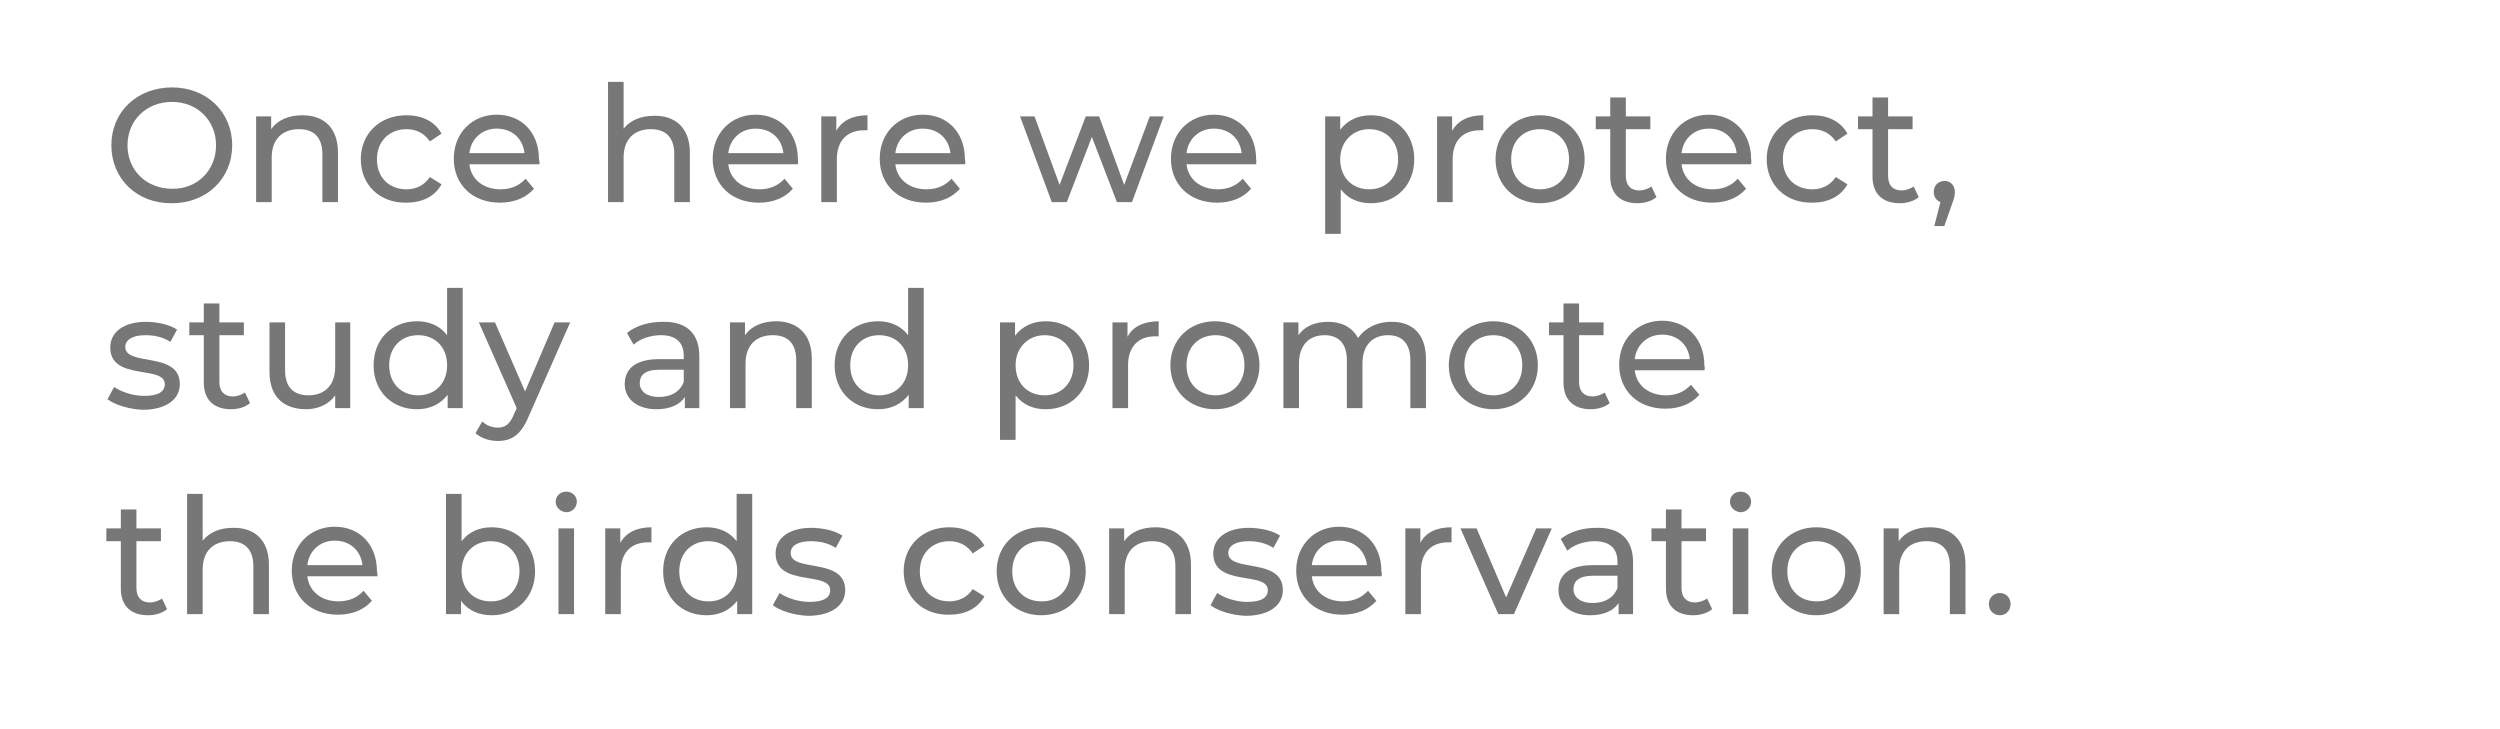 <?xml version="1.0" encoding="utf-8"?>
<!-- Generator: Adobe Illustrator 23.0.3, SVG Export Plug-In . SVG Version: 6.00 Build 0)  -->
<svg version="1.1" id="Layer_1" xmlns="http://www.w3.org/2000/svg" xmlns:xlink="http://www.w3.org/1999/xlink" x="0px" y="0px"
	 viewBox="0 0 449 131" style="enable-background:new 0 0 449 131;" xml:space="preserve">
<style type="text/css">
	.st0{fill:#777777;}
</style>
<polygon class="st0" points="601.9,199.2 601.9,206.3 599.1,206.3 599.1,199.2 591,185.9 594.1,185.9 600.6,196.6 607.2,185.9 
	610,185.9 "/>
<path class="st0" d="M625,199.5h-12.5c0.3,2.7,2.5,4.5,5.6,4.5c1.8,0,3.3-0.6,4.5-1.9l1.5,1.8c-1.4,1.6-3.5,2.5-6.1,2.5
	c-5,0-8.3-3.3-8.3-7.9c0-4.6,3.3-7.9,7.7-7.9c4.5,0,7.6,3.2,7.6,8C625.1,198.9,625,199.2,625,199.5 M612.5,197.5h9.9
	c-0.3-2.6-2.2-4.4-5-4.4C614.8,193,612.8,194.8,612.5,197.5"/>
<path class="st0" d="M641,196.9v9.3h-2.7v-2c-0.9,1.4-2.7,2.2-5.1,2.2c-3.5,0-5.7-1.9-5.7-4.5c0-2.5,1.6-4.5,6.2-4.5h4.4v-0.6
	c0-2.4-1.4-3.7-4.1-3.7c-1.8,0-3.7,0.6-4.9,1.7l-1.2-2.1c1.6-1.3,3.9-2,6.4-2C638.6,190.7,641,192.7,641,196.9 M638.2,201.5v-2.2
	h-4.3c-2.8,0-3.6,1.1-3.6,2.4c0,1.5,1.3,2.5,3.4,2.5C635.9,204.3,637.5,203.3,638.2,201.5"/>
<path class="st0" d="M654.8,190.7v2.7c-0.2,0-0.4,0-0.6,0c-3,0-4.9,1.8-4.9,5.2v7.7h-2.8v-15.4h2.7v2.6
	C650.2,191.6,652.1,190.7,654.8,190.7"/>
<path class="st0" d="M679.1,196.9v9.3h-2.7v-2c-0.9,1.4-2.7,2.2-5.1,2.2c-3.5,0-5.7-1.9-5.7-4.5c0-2.5,1.6-4.5,6.2-4.5h4.4v-0.6
	c0-2.4-1.4-3.7-4.1-3.7c-1.8,0-3.7,0.6-4.9,1.7l-1.2-2.1c1.6-1.3,3.9-2,6.4-2C676.7,190.7,679.1,192.7,679.1,196.9 M676.3,201.5
	v-2.2H672c-2.8,0-3.6,1.1-3.6,2.4c0,1.5,1.3,2.5,3.4,2.5C674,204.3,675.6,203.3,676.3,201.5"/>
<path class="st0" d="M687.7,189.5v1.3h4.5v2.3h-4.4v13.1H685v-13.1h-2.6v-2.3h2.6v-1.4c0-3,1.8-5,5.1-5c1.2,0,2.4,0.3,3.1,0.9
	l-0.8,2.1c-0.6-0.4-1.3-0.7-2.2-0.7C688.6,186.8,687.7,187.7,687.7,189.5"/>
<path class="st0" d="M703.8,205.4c-0.8,0.7-2.1,1.1-3.4,1.1c-3.1,0-4.9-1.7-4.9-4.8v-8.5h-2.6v-2.3h2.6v-3.4h2.8v3.4h4.4v2.3h-4.4
	v8.4c0,1.7,0.9,2.6,2.4,2.6c0.8,0,1.6-0.3,2.2-0.7L703.8,205.4z"/>
<path class="st0" d="M720.9,199.5h-12.5c0.3,2.7,2.5,4.5,5.6,4.5c1.8,0,3.3-0.6,4.5-1.9l1.5,1.8c-1.4,1.6-3.5,2.5-6.1,2.5
	c-5,0-8.3-3.3-8.3-7.9c0-4.6,3.3-7.9,7.7-7.9s7.6,3.2,7.6,8C720.9,198.9,720.9,199.2,720.9,199.5 M708.4,197.5h9.9
	c-0.3-2.6-2.2-4.4-5-4.4C710.6,193,708.6,194.8,708.4,197.5"/>
<path class="st0" d="M733.4,190.7v2.7c-0.2,0-0.4,0-0.6,0c-3,0-4.9,1.8-4.9,5.2v7.7h-2.8v-15.4h2.7v2.6
	C728.8,191.6,730.7,190.7,733.4,190.7"/>
<path class="st0" d="M759.1,190.8l-7.5,17c-1.4,3.3-3.1,4.3-5.5,4.3c-1.5,0-3-0.5-4-1.4l1.2-2.1c0.8,0.7,1.7,1.1,2.8,1.1
	c1.3,0,2.2-0.6,2.9-2.4l0.5-1.1l-6.8-15.4h2.9l5.4,12.4l5.3-12.4H759.1z"/>
<path class="st0" d="M775.5,199.5H763c0.3,2.7,2.5,4.5,5.6,4.5c1.8,0,3.3-0.6,4.5-1.9l1.5,1.8c-1.4,1.6-3.5,2.5-6.1,2.5
	c-5,0-8.3-3.3-8.3-7.9c0-4.6,3.3-7.9,7.7-7.9s7.6,3.2,7.6,8C775.6,198.9,775.5,199.2,775.5,199.5 M763,197.5h9.9
	c-0.3-2.6-2.2-4.4-5-4.4C765.2,193,763.3,194.8,763,197.5"/>
<path class="st0" d="M791.5,196.9v9.3h-2.6v-2c-0.9,1.4-2.7,2.2-5.1,2.2c-3.5,0-5.7-1.9-5.7-4.5c0-2.5,1.6-4.5,6.2-4.5h4.4v-0.6
	c0-2.4-1.4-3.7-4.1-3.7c-1.8,0-3.7,0.6-4.9,1.7l-1.2-2.1c1.6-1.3,3.9-2,6.4-2C789.1,190.7,791.5,192.7,791.5,196.9 M788.7,201.5
	v-2.2h-4.3c-2.8,0-3.6,1.1-3.6,2.4c0,1.5,1.3,2.5,3.4,2.5C786.4,204.3,788,203.3,788.7,201.5"/>
<path class="st0" d="M805.3,190.7v2.7c-0.2,0-0.4,0-0.6,0c-3,0-4.9,1.8-4.9,5.2v7.7H797v-15.4h2.7v2.6
	C800.7,191.6,802.6,190.7,805.3,190.7"/>
<path class="st0" d="M826,205.4c-0.8,0.7-2.1,1.1-3.4,1.1c-3.1,0-4.9-1.7-4.9-4.8v-8.5h-2.6v-2.3h2.6v-3.4h2.8v3.4h4.4v2.3h-4.4v8.4
	c0,1.7,0.9,2.6,2.4,2.6c0.8,0,1.6-0.3,2.2-0.7L826,205.4z"/>
<path class="st0" d="M844.4,197.4v8.9h-2.8v-8.6c0-3-1.5-4.5-4.2-4.5c-3,0-4.9,1.8-4.9,5.1v8h-2.8v-21.6h2.8v8.4
	c1.2-1.5,3.1-2.3,5.4-2.3C841.7,190.7,844.4,192.8,844.4,197.4"/>
<path class="st0" d="M848.5,198.5c0-4.6,3.4-7.9,8-7.9c4.6,0,8,3.3,8,7.9c0,4.6-3.4,7.9-8,7.9C851.9,206.4,848.5,203.1,848.5,198.5
	 M861.7,198.5c0-3.3-2.2-5.4-5.2-5.4c-3,0-5.2,2.1-5.2,5.4c0,3.3,2.2,5.4,5.2,5.4C859.5,204,861.7,201.8,861.7,198.5"/>
<path class="st0" d="M883.1,190.8v15.4h-2.7v-2.3c-1.1,1.6-3.1,2.5-5.2,2.5c-4,0-6.6-2.2-6.6-6.7v-8.9h2.8v8.6c0,3,1.5,4.5,4.2,4.5
	c2.9,0,4.8-1.8,4.8-5.1v-8H883.1z"/>
<path class="st0" d="M886.8,204.6l1.2-2.2c1.3,0.9,3.4,1.6,5.4,1.6c2.6,0,3.7-0.8,3.7-2.1c0-3.5-9.8-0.5-9.8-6.6
	c0-2.8,2.5-4.6,6.4-4.6c2,0,4.3,0.5,5.6,1.4l-1.2,2.2c-1.4-0.9-2.9-1.2-4.5-1.2c-2.4,0-3.6,0.9-3.6,2.1c0,3.6,9.8,0.7,9.8,6.7
	c0,2.8-2.6,4.6-6.7,4.6C890.6,206.4,888.1,205.6,886.8,204.6"/>
<path class="st0" d="M915.9,196.9v9.3h-2.7v-2c-0.9,1.4-2.7,2.2-5.1,2.2c-3.5,0-5.7-1.9-5.7-4.5c0-2.5,1.6-4.5,6.2-4.5h4.4v-0.6
	c0-2.4-1.4-3.7-4.1-3.7c-1.8,0-3.7,0.6-4.9,1.7l-1.2-2.1c1.6-1.3,3.9-2,6.4-2C913.5,190.7,915.9,192.7,915.9,196.9 M913.1,201.5
	v-2.2h-4.3c-2.8,0-3.6,1.1-3.6,2.4c0,1.5,1.3,2.5,3.4,2.5C910.7,204.3,912.4,203.3,913.1,201.5"/>
<path class="st0" d="M936,197.4v8.9h-2.8v-8.6c0-3-1.5-4.5-4.2-4.5c-3,0-4.9,1.8-4.9,5.1v8h-2.8v-15.4h2.7v2.3
	c1.1-1.6,3.1-2.5,5.6-2.5C933.3,190.7,936,192.8,936,197.4"/>
<path class="st0" d="M956.1,184.6v21.6h-2.7v-2.4c-1.3,1.7-3.2,2.6-5.5,2.6c-4.5,0-7.8-3.2-7.8-7.9c0-4.7,3.3-7.9,7.8-7.9
	c2.2,0,4.1,0.8,5.4,2.5v-8.5H956.1z M953.3,198.5c0-3.3-2.2-5.4-5.2-5.4c-3,0-5.2,2.1-5.2,5.4c0,3.3,2.2,5.4,5.2,5.4
	C951.1,204,953.3,201.8,953.3,198.5"/>
<path class="st0" d="M959.8,204.6l1.2-2.2c1.3,0.9,3.4,1.6,5.4,1.6c2.6,0,3.7-0.8,3.7-2.1c0-3.5-9.8-0.5-9.8-6.6
	c0-2.8,2.5-4.6,6.4-4.6c2,0,4.3,0.5,5.6,1.4l-1.2,2.2c-1.4-0.9-2.9-1.2-4.5-1.2c-2.4,0-3.6,0.9-3.6,2.1c0,3.6,9.8,0.7,9.8,6.7
	c0,2.8-2.6,4.6-6.7,4.6C963.6,206.4,961,205.6,959.8,204.6"/>
<path class="st0" d="M592.3,235.5c0-4.6,3.4-7.9,8-7.9c4.6,0,8,3.3,8,7.9c0,4.6-3.4,7.9-8,7.9C595.7,243.4,592.3,240.1,592.3,235.5
	 M605.5,235.5c0-3.3-2.2-5.4-5.2-5.4c-3,0-5.2,2.1-5.2,5.4c0,3.3,2.2,5.4,5.2,5.4C603.3,241,605.5,238.8,605.5,235.5"/>
<path class="st0" d="M615.7,226.5v1.3h4.5v2.3h-4.4v13.1h-2.8v-13.1h-2.6v-2.3h2.6v-1.4c0-3,1.8-5,5.1-5c1.2,0,2.4,0.3,3.1,0.9
	l-0.8,2.1c-0.6-0.4-1.3-0.7-2.2-0.7C616.5,223.8,615.7,224.7,615.7,226.5"/>
<path class="st0" d="M656.9,234.4v8.9h-2.8v-8.6c0-3-1.5-4.5-4-4.5c-2.8,0-4.6,1.8-4.6,5.1v8h-2.8v-8.6c0-3-1.5-4.5-4-4.5
	c-2.8,0-4.6,1.8-4.6,5.1v8h-2.8v-15.4h2.7v2.3c1.1-1.6,3-2.4,5.3-2.4c2.4,0,4.3,0.9,5.4,2.9c1.2-1.7,3.3-2.9,5.9-2.9
	C654.3,227.7,656.9,229.8,656.9,234.4"/>
<path class="st0" d="M661.8,223c0-1,0.8-1.8,1.9-1.8c1.1,0,1.9,0.8,1.9,1.8c0,1-0.8,1.9-1.9,1.9C662.6,224.9,661.8,224.1,661.8,223
	 M662.3,227.8h2.8v15.4h-2.8V227.8z"/>
<path class="st0" d="M685.5,227.8v13.3c0,5.4-2.8,7.9-8,7.9c-2.8,0-5.7-0.8-7.4-2.3l1.3-2.2c1.4,1.2,3.7,2,5.9,2
	c3.6,0,5.3-1.7,5.3-5.2v-1.2c-1.3,1.6-3.3,2.4-5.6,2.4c-4.5,0-7.8-3-7.8-7.5c0-4.5,3.4-7.5,7.8-7.5c2.3,0,4.4,0.8,5.7,2.5v-2.4
	H685.5z M682.8,235.1c0-3-2.2-5-5.3-5c-3.1,0-5.3,2-5.3,5c0,3,2.2,5,5.3,5C680.5,240.2,682.8,238.1,682.8,235.1"/>
<path class="st0" d="M699.4,227.7v2.7c-0.2,0-0.4,0-0.6,0c-3,0-4.9,1.8-4.9,5.2v7.7h-2.8v-15.4h2.7v2.6
	C694.8,228.6,696.7,227.7,699.4,227.7"/>
<path class="st0" d="M715.3,233.9v9.3h-2.7v-2c-0.9,1.4-2.7,2.2-5.1,2.2c-3.5,0-5.7-1.9-5.7-4.5c0-2.5,1.6-4.5,6.2-4.5h4.4v-0.6
	c0-2.4-1.4-3.7-4.1-3.7c-1.8,0-3.7,0.6-4.9,1.7l-1.2-2.1c1.6-1.3,3.9-2,6.4-2C713,227.7,715.3,229.7,715.3,233.9 M712.6,238.5v-2.2
	h-4.3c-2.8,0-3.6,1.1-3.6,2.4c0,1.5,1.3,2.5,3.4,2.5C710.2,241.3,711.9,240.3,712.6,238.5"/>
<path class="st0" d="M729.5,242.4c-0.8,0.7-2.1,1.1-3.4,1.1c-3.1,0-4.9-1.7-4.9-4.8v-8.5h-2.6v-2.3h2.6v-3.4h2.8v3.4h4.4v2.3H724
	v8.4c0,1.7,0.9,2.6,2.4,2.6c0.8,0,1.6-0.3,2.2-0.7L729.5,242.4z"/>
<path class="st0" d="M731.2,235.5c0-4.6,3.4-7.9,8-7.9c4.6,0,8,3.3,8,7.9c0,4.6-3.4,7.9-8,7.9C734.6,243.4,731.2,240.1,731.2,235.5
	 M744.4,235.5c0-3.3-2.2-5.4-5.2-5.4c-3,0-5.2,2.1-5.2,5.4c0,3.3,2.2,5.4,5.2,5.4C742.2,241,744.4,238.8,744.4,235.5"/>
<path class="st0" d="M759.7,227.7v2.7c-0.2,0-0.4,0-0.6,0c-3,0-4.9,1.8-4.9,5.2v7.7h-2.8v-15.4h2.7v2.6
	C755.1,228.6,757,227.7,759.7,227.7"/>
<path class="st0" d="M777.8,227.8l-7.5,17c-1.4,3.3-3.1,4.3-5.5,4.3c-1.5,0-3-0.5-4-1.4l1.2-2.1c0.8,0.7,1.7,1.1,2.8,1.1
	c1.3,0,2.2-0.6,2.9-2.4l0.5-1.1l-6.8-15.4h2.9l5.4,12.4l5.3-12.4H777.8z"/>
<path class="st0" d="M804.8,235.5c0,4.7-3.3,7.9-7.8,7.9c-2.3,0-4.3-0.9-5.5-2.6v2.4h-2.7v-21.6h2.8v8.5c1.3-1.7,3.2-2.5,5.4-2.5
	C801.5,227.7,804.8,230.8,804.8,235.5 M802,235.5c0-3.3-2.2-5.4-5.2-5.4c-2.9,0-5.2,2.1-5.2,5.4c0,3.3,2.2,5.4,5.2,5.4
	C799.7,241,802,238.8,802,235.5"/>
<path class="st0" d="M808.5,223c0-1,0.8-1.8,1.9-1.8s1.9,0.8,1.9,1.8c0,1-0.8,1.9-1.9,1.9C809.3,224.9,808.5,224.1,808.5,223
	 M809,227.8h2.8v15.4H809V227.8z"/>
<path class="st0" d="M825.7,227.7v2.7c-0.2,0-0.4,0-0.6,0c-3,0-4.9,1.8-4.9,5.2v7.7h-2.8v-15.4h2.7v2.6
	C821.1,228.6,823,227.7,825.7,227.7"/>
<path class="st0" d="M843.8,221.6v21.6h-2.7v-2.4c-1.3,1.7-3.2,2.6-5.5,2.6c-4.5,0-7.8-3.2-7.8-7.9c0-4.7,3.3-7.9,7.8-7.9
	c2.2,0,4.1,0.8,5.4,2.5v-8.5H843.8z M841.1,235.5c0-3.3-2.2-5.4-5.2-5.4c-3,0-5.2,2.1-5.2,5.4c0,3.3,2.2,5.4,5.2,5.4
	C838.8,241,841.1,238.8,841.1,235.5"/>
<path class="st0" d="M847.5,241.6l1.2-2.2c1.3,0.9,3.4,1.6,5.4,1.6c2.6,0,3.7-0.8,3.7-2.1c0-3.5-9.8-0.5-9.8-6.6
	c0-2.8,2.5-4.6,6.4-4.6c2,0,4.3,0.5,5.6,1.4l-1.2,2.2c-1.4-0.9-2.9-1.2-4.5-1.2c-2.4,0-3.6,0.9-3.6,2.1c0,3.6,9.8,0.7,9.8,6.7
	c0,2.8-2.6,4.6-6.7,4.6C851.3,243.4,848.8,242.7,847.5,241.6"/>
<path class="st0" d="M875.6,226.5v1.3h4.5v2.3h-4.4v13.1h-2.8v-13.1h-2.6v-2.3h2.6v-1.4c0-3,1.8-5,5.1-5c1.2,0,2.4,0.3,3.1,0.9
	l-0.8,2.1c-0.6-0.4-1.3-0.7-2.2-0.7C876.4,223.8,875.6,224.7,875.6,226.5"/>
<path class="st0" d="M893.7,227.7v2.7c-0.2,0-0.4,0-0.6,0c-3,0-4.9,1.8-4.9,5.2v7.7h-2.8v-15.4h2.7v2.6
	C889,228.6,890.9,227.7,893.7,227.7"/>
<path class="st0" d="M895.8,235.5c0-4.6,3.4-7.9,8-7.9c4.6,0,8,3.3,8,7.9c0,4.6-3.4,7.9-8,7.9C899.2,243.4,895.8,240.1,895.8,235.5
	 M909,235.5c0-3.3-2.2-5.4-5.2-5.4c-3,0-5.2,2.1-5.2,5.4c0,3.3,2.2,5.4,5.2,5.4C906.8,241,909,238.8,909,235.5"/>
<path class="st0" d="M941.7,234.4v8.9h-2.8v-8.6c0-3-1.5-4.5-4-4.5c-2.8,0-4.6,1.8-4.6,5.1v8h-2.8v-8.6c0-3-1.5-4.5-4-4.5
	c-2.8,0-4.6,1.8-4.6,5.1v8H916v-15.4h2.7v2.3c1.1-1.6,3-2.4,5.3-2.4c2.4,0,4.3,0.9,5.4,2.9c1.2-1.7,3.3-2.9,5.9-2.9
	C939.1,227.7,941.7,229.8,941.7,234.4"/>
<polygon class="st0" points="611.7,259.9 611.7,280.3 609.3,280.3 597,265.1 597,280.3 594.1,280.3 594.1,259.9 596.5,259.9 
	608.8,275.1 608.8,259.9 "/>
<path class="st0" d="M616.2,272.5c0-4.6,3.4-7.9,8-7.9c4.6,0,8,3.3,8,7.9c0,4.6-3.4,7.9-8,7.9C619.7,280.4,616.2,277.1,616.2,272.5
	 M629.5,272.5c0-3.3-2.2-5.4-5.2-5.4c-3,0-5.2,2.1-5.2,5.4c0,3.3,2.2,5.4,5.2,5.4C627.3,278,629.5,275.8,629.5,272.5"/>
<path class="st0" d="M644.8,264.7v2.7c-0.2,0-0.4,0-0.6,0c-3,0-4.9,1.8-4.9,5.2v7.7h-2.8v-15.4h2.7v2.6
	C640.1,265.6,642.1,264.7,644.8,264.7"/>
<path class="st0" d="M657.8,279.4c-0.8,0.7-2.1,1.1-3.4,1.1c-3.1,0-4.9-1.7-4.9-4.8v-8.5h-2.6v-2.3h2.6v-3.4h2.8v3.4h4.4v2.3h-4.4
	v8.4c0,1.7,0.9,2.6,2.4,2.6c0.8,0,1.6-0.3,2.2-0.7L657.8,279.4z"/>
<path class="st0" d="M676.1,271.4v8.9h-2.8v-8.6c0-3-1.5-4.5-4.2-4.5c-3,0-4.9,1.8-4.9,5.1v8h-2.8v-21.6h2.8v8.4
	c1.2-1.5,3.1-2.3,5.4-2.3C673.5,264.7,676.1,266.8,676.1,271.4"/>
<path class="st0" d="M703.1,275.2h-10.8l-2.2,5.1h-3l9.2-20.4h2.9l9.3,20.4h-3.1L703.1,275.2z M702.1,272.8l-4.4-10l-4.4,10H702.1z"
	/>
<path class="st0" d="M737,271.4v8.9h-2.8v-8.6c0-3-1.5-4.5-4-4.5c-2.8,0-4.6,1.8-4.6,5.1v8h-2.8v-8.6c0-3-1.5-4.5-4-4.5
	c-2.8,0-4.6,1.8-4.6,5.1v8h-2.8v-15.4h2.7v2.3c1.1-1.6,3-2.4,5.3-2.4c2.4,0,4.3,0.9,5.4,2.9c1.2-1.7,3.3-2.9,5.9-2.9
	C734.4,264.7,737,266.8,737,271.4"/>
<path class="st0" d="M756.4,273.5h-12.5c0.3,2.7,2.5,4.5,5.6,4.5c1.8,0,3.3-0.6,4.5-1.9l1.5,1.8c-1.4,1.6-3.5,2.5-6.1,2.5
	c-5,0-8.3-3.3-8.3-7.9c0-4.6,3.3-7.9,7.7-7.9c4.5,0,7.6,3.2,7.6,8C756.5,272.9,756.4,273.2,756.4,273.5 M743.9,271.5h9.9
	c-0.3-2.6-2.2-4.4-5-4.4C746.2,267,744.2,268.8,743.9,271.5"/>
<path class="st0" d="M768.9,264.7v2.7c-0.2,0-0.4,0-0.6,0c-3,0-4.9,1.8-4.9,5.2v7.7h-2.8v-15.4h2.7v2.6
	C764.3,265.6,766.2,264.7,768.9,264.7"/>
<path class="st0" d="M772.2,260c0-1,0.8-1.8,1.9-1.8s1.9,0.8,1.9,1.8c0,1-0.8,1.9-1.9,1.9C773,261.9,772.2,261.1,772.2,260
	 M772.7,264.8h2.8v15.4h-2.8V264.8z"/>
<path class="st0" d="M779.7,272.5c0-4.6,3.4-7.9,8.2-7.9c2.8,0,5.1,1.1,6.3,3.3l-2.1,1.4c-1-1.5-2.5-2.2-4.2-2.2
	c-3,0-5.3,2.1-5.3,5.4c0,3.4,2.3,5.4,5.3,5.4c1.7,0,3.2-0.7,4.2-2.2l2.1,1.3c-1.2,2.2-3.5,3.3-6.3,3.3
	C783.1,280.4,779.7,277.1,779.7,272.5"/>
<path class="st0" d="M810.3,270.9v9.3h-2.7v-2c-0.9,1.4-2.7,2.2-5.1,2.2c-3.5,0-5.7-1.9-5.7-4.5c0-2.5,1.6-4.5,6.2-4.5h4.4v-0.6
	c0-2.4-1.4-3.7-4.1-3.7c-1.8,0-3.7,0.6-4.9,1.7l-1.2-2.1c1.6-1.3,3.9-2,6.4-2C807.9,264.7,810.3,266.7,810.3,270.9 M807.5,275.5
	v-2.2h-4.3c-2.8,0-3.6,1.1-3.6,2.4c0,1.5,1.3,2.5,3.4,2.5C805.1,278.3,806.8,277.3,807.5,275.5"/>
<path class="st0" d="M832.5,279.4c-0.8,0.7-2.1,1.1-3.4,1.1c-3.1,0-4.9-1.7-4.9-4.8v-8.5h-2.6v-2.3h2.6v-3.4h2.8v3.4h4.4v2.3h-4.4
	v8.4c0,1.7,0.9,2.6,2.4,2.6c0.8,0,1.6-0.3,2.2-0.7L832.5,279.4z"/>
<path class="st0" d="M844.5,264.7v2.7c-0.2,0-0.4,0-0.6,0c-3,0-4.9,1.8-4.9,5.2v7.7h-2.8v-15.4h2.7v2.6
	C839.9,265.6,841.8,264.7,844.5,264.7"/>
<path class="st0" d="M860.4,270.9v9.3h-2.7v-2c-0.9,1.4-2.7,2.2-5.1,2.2c-3.5,0-5.7-1.9-5.7-4.5c0-2.5,1.6-4.5,6.2-4.5h4.4v-0.6
	c0-2.4-1.4-3.7-4.1-3.7c-1.8,0-3.7,0.6-4.9,1.7l-1.2-2.1c1.6-1.3,3.9-2,6.4-2C858.1,264.7,860.4,266.7,860.4,270.9 M857.6,275.5
	v-2.2h-4.3c-2.8,0-3.6,1.1-3.6,2.4c0,1.5,1.3,2.5,3.4,2.5C855.3,278.3,857,277.3,857.6,275.5"/>
<polygon class="st0" points="879.3,264.8 872.5,280.3 869.7,280.3 862.9,264.8 865.8,264.8 871.1,277.2 876.6,264.8 "/>
<path class="st0" d="M895.7,273.5h-12.5c0.3,2.7,2.5,4.5,5.6,4.5c1.8,0,3.3-0.6,4.5-1.9l1.5,1.8c-1.4,1.6-3.5,2.5-6.1,2.5
	c-5,0-8.3-3.3-8.3-7.9c0-4.6,3.3-7.9,7.7-7.9s7.6,3.2,7.6,8C895.7,272.9,895.7,273.2,895.7,273.5 M883.1,271.5h9.9
	c-0.3-2.6-2.2-4.4-5-4.4C885.4,267,883.4,268.8,883.1,271.5"/>
<rect x="899.9" y="258.7" class="st0" width="2.8" height="21.6"/>
<path class="st0" d="M914.5,278.6l1.2-2.2c1.3,0.9,3.4,1.6,5.4,1.6c2.6,0,3.7-0.8,3.7-2.1c0-3.5-9.8-0.5-9.8-6.6
	c0-2.8,2.5-4.6,6.4-4.6c2,0,4.3,0.5,5.6,1.4l-1.2,2.2c-1.4-0.9-2.9-1.2-4.5-1.2c-2.4,0-3.6,0.9-3.6,2.1c0,3.6,9.8,0.7,9.8,6.7
	c0,2.8-2.6,4.6-6.7,4.6C918.3,280.4,915.8,279.7,914.5,278.6"/>
<path class="st0" d="M929.9,272.5c0-4.6,3.4-7.9,8-7.9c4.6,0,8,3.3,8,7.9c0,4.6-3.4,7.9-8,7.9C933.3,280.4,929.9,277.1,929.9,272.5
	 M943.1,272.5c0-3.3-2.2-5.4-5.2-5.4c-3,0-5.2,2.1-5.2,5.4c0,3.3,2.2,5.4,5.2,5.4C940.9,278,943.1,275.8,943.1,272.5"/>
<path class="st0" d="M964.5,264.8v15.4h-2.7v-2.3c-1.1,1.6-3.1,2.5-5.2,2.5c-4,0-6.6-2.2-6.6-6.7v-8.9h2.8v8.6c0,3,1.5,4.5,4.2,4.5
	c2.9,0,4.8-1.8,4.8-5.1v-8H964.5z"/>
<path class="st0" d="M978.8,279.4c-0.8,0.7-2.1,1.1-3.4,1.1c-3.1,0-4.9-1.7-4.9-4.8v-8.5h-2.6v-2.3h2.6v-3.4h2.8v3.4h4.4v2.3h-4.4
	v8.4c0,1.7,0.9,2.6,2.4,2.6c0.8,0,1.6-0.3,2.2-0.7L978.8,279.4z"/>
<path class="st0" d="M997.1,271.4v8.9h-2.8v-8.6c0-3-1.5-4.5-4.2-4.5c-3,0-4.9,1.8-4.9,5.1v8h-2.8v-21.6h2.8v8.4
	c1.2-1.5,3.1-2.3,5.4-2.3C994.5,264.7,997.1,266.8,997.1,271.4"/>
<path class="st0" d="M1001.3,278.4c0-1.2,0.9-2,2-2c1,0,1.9,0.8,1.9,2c0,1.2-0.9,2-1.9,2C1002.2,280.4,1001.3,279.6,1001.3,278.4"/>
<polygon class="st0" points="601.3,448.1 594.3,448.1 594.3,445.6 611.2,445.6 611.2,448.1 604.2,448.1 604.2,466 601.3,466 "/>
<path class="st0" d="M628.9,457.1v8.9h-2.8v-8.6c0-3-1.5-4.5-4.2-4.5c-3,0-4.9,1.8-4.9,5.1v8h-2.8v-21.6h2.8v8.4
	c1.2-1.5,3.1-2.3,5.4-2.3C626.2,450.4,628.9,452.6,628.9,457.1"/>
<path class="st0" d="M648.3,459.2h-12.5c0.3,2.7,2.5,4.5,5.6,4.5c1.8,0,3.3-0.6,4.5-1.9l1.5,1.8c-1.4,1.6-3.5,2.5-6.1,2.5
	c-5,0-8.3-3.3-8.3-7.9c0-4.6,3.3-7.9,7.7-7.9c4.5,0,7.6,3.2,7.6,8C648.4,458.6,648.4,458.9,648.3,459.2 M635.8,457.2h9.9
	c-0.3-2.6-2.2-4.4-5-4.4C638.1,452.8,636.1,454.6,635.8,457.2"/>
<path class="st0" d="M665.9,450.6l-7.5,17c-1.4,3.3-3.1,4.3-5.5,4.3c-1.5,0-3-0.5-4-1.4l1.2-2.1c0.8,0.7,1.7,1.1,2.8,1.1
	c1.3,0,2.2-0.6,2.9-2.4l0.5-1.1l-6.8-15.4h2.9l5.4,12.4l5.3-12.4H665.9z"/>
<rect x="677" y="444.4" class="st0" width="2.8" height="21.6"/>
<path class="st0" d="M697.6,456.7v9.3H695v-2c-0.9,1.4-2.7,2.2-5.1,2.2c-3.5,0-5.7-1.9-5.7-4.5c0-2.5,1.6-4.5,6.2-4.5h4.4v-0.6
	c0-2.4-1.4-3.7-4.1-3.7c-1.8,0-3.7,0.6-4.9,1.7l-1.2-2.1c1.6-1.3,3.9-2,6.4-2C695.2,450.4,697.6,452.5,697.6,456.7 M694.8,461.3
	v-2.2h-4.3c-2.8,0-3.6,1.1-3.6,2.4c0,1.5,1.3,2.5,3.4,2.5C692.5,464,694.1,463.1,694.8,461.3"/>
<path class="st0" d="M717.8,457.1v8.9H715v-8.6c0-3-1.5-4.5-4.2-4.5c-3,0-4.9,1.8-4.9,5.1v8h-2.8v-15.4h2.7v2.3
	c1.1-1.6,3.1-2.5,5.6-2.5C715.1,450.4,717.8,452.6,717.8,457.1"/>
<path class="st0" d="M737.9,444.4V466h-2.7v-2.4c-1.3,1.7-3.2,2.6-5.5,2.6c-4.5,0-7.8-3.2-7.8-7.9c0-4.7,3.3-7.9,7.8-7.9
	c2.2,0,4.1,0.8,5.4,2.5v-8.5H737.9z M735.1,458.3c0-3.3-2.2-5.4-5.2-5.4c-3,0-5.2,2.1-5.2,5.4c0,3.3,2.2,5.4,5.2,5.4
	C732.9,463.7,735.1,461.6,735.1,458.3"/>
<path class="st0" d="M750.2,458.3c0-4.6,3.4-7.9,8-7.9c4.6,0,8,3.3,8,7.9c0,4.6-3.4,7.9-8,7.9C753.6,466.2,750.2,462.9,750.2,458.3
	 M763.4,458.3c0-3.3-2.2-5.4-5.2-5.4c-3,0-5.2,2.1-5.2,5.4c0,3.3,2.2,5.4,5.2,5.4C761.2,463.7,763.4,461.6,763.4,458.3"/>
<path class="st0" d="M785,457.1v8.9h-2.8v-8.6c0-3-1.5-4.5-4.2-4.5c-3,0-4.9,1.8-4.9,5.1v8h-2.8v-15.4h2.7v2.3
	c1.1-1.6,3.1-2.5,5.6-2.5C782.4,450.4,785,452.6,785,457.1"/>
<path class="st0" d="M797.4,455.8c0-6,4.6-10.4,10.8-10.4c3.1,0,5.9,1.1,7.7,3.2l-1.9,1.8c-1.6-1.7-3.5-2.4-5.7-2.4
	c-4.6,0-8,3.3-8,7.8c0,4.5,3.4,7.8,8,7.8c2.2,0,4.2-0.8,5.7-2.4l1.9,1.8c-1.9,2.1-4.6,3.2-7.8,3.2
	C802,466.2,797.4,461.8,797.4,455.8"/>
<path class="st0" d="M828.3,450.4v2.7c-0.2,0-0.4,0-0.6,0c-3,0-4.9,1.8-4.9,5.2v7.7H820v-15.4h2.7v2.6
	C823.7,451.3,825.6,450.4,828.3,450.4"/>
<path class="st0" d="M831.5,445.8c0-1,0.8-1.8,1.9-1.8c1.1,0,1.9,0.8,1.9,1.8c0,1-0.8,1.9-1.9,1.9
	C832.4,447.6,831.5,446.8,831.5,445.8 M832,450.6h2.8V466H832V450.6z"/>
<path class="st0" d="M838.5,464.4l1.2-2.2c1.3,0.9,3.4,1.6,5.4,1.6c2.6,0,3.7-0.8,3.7-2.1c0-3.5-9.8-0.5-9.8-6.6
	c0-2.8,2.5-4.6,6.4-4.6c2,0,4.3,0.5,5.6,1.4l-1.2,2.2c-1.4-0.9-2.9-1.2-4.5-1.2c-2.4,0-3.6,0.9-3.6,2.1c0,3.6,9.8,0.7,9.8,6.7
	c0,2.8-2.6,4.6-6.7,4.6C842.3,466.2,839.8,465.4,838.5,464.4"/>
<rect x="854.3" y="456.8" class="st0" width="7.8" height="2.4"/>
<path class="st0" d="M864.8,463.7l1.1-2.3c1.5,1.4,4.1,2.4,6.7,2.4c3.5,0,5-1.4,5-3.1c0-5-12.4-1.8-12.4-9.4c0-3.1,2.4-5.8,7.8-5.8
	c2.4,0,4.9,0.6,6.6,1.8l-1,2.3c-1.8-1.1-3.8-1.7-5.6-1.7c-3.5,0-5,1.5-5,3.2c0,5,12.4,1.9,12.4,9.4c0,3.1-2.5,5.8-7.9,5.8
	C869.5,466.2,866.5,465.2,864.8,463.7"/>
<path class="st0" d="M896.9,456.7v9.3h-2.6v-2c-0.9,1.4-2.7,2.2-5.1,2.2c-3.5,0-5.7-1.9-5.7-4.5c0-2.5,1.6-4.5,6.2-4.5h4.4v-0.6
	c0-2.4-1.4-3.7-4.1-3.7c-1.8,0-3.7,0.6-4.9,1.7l-1.2-2.1c1.6-1.3,3.9-2,6.4-2C894.5,450.4,896.9,452.5,896.9,456.7 M894.1,461.3
	v-2.2h-4.3c-2.8,0-3.6,1.1-3.6,2.4c0,1.5,1.3,2.5,3.4,2.5C891.8,464,893.4,463.1,894.1,461.3"/>
<rect x="902.4" y="444.4" class="st0" width="2.8" height="21.6"/>
<path class="st0" d="M934.9,458.3c0,4.7-3.3,7.9-7.8,7.9c-2.2,0-4.1-0.8-5.4-2.5v8h-2.8v-21.1h2.7v2.4c1.3-1.7,3.2-2.6,5.5-2.6
	C931.6,450.4,934.9,453.6,934.9,458.3 M932.1,458.3c0-3.3-2.2-5.4-5.2-5.4c-2.9,0-5.2,2.2-5.2,5.4c0,3.3,2.2,5.4,5.2,5.4
	C929.9,463.7,932.1,461.6,932.1,458.3"/>
<path class="st0" d="M937.7,458.3c0-4.6,3.4-7.9,8-7.9c4.6,0,8,3.3,8,7.9c0,4.6-3.4,7.9-8,7.9C941.1,466.2,937.7,462.9,937.7,458.3
	 M950.9,458.3c0-3.3-2.2-5.4-5.2-5.4c-3,0-5.2,2.1-5.2,5.4c0,3.3,2.2,5.4,5.2,5.4C948.7,463.7,950.9,461.6,950.9,458.3"/>
<path class="st0" d="M972.5,457.1v8.9h-2.8v-8.6c0-3-1.5-4.5-4.2-4.5c-3,0-4.9,1.8-4.9,5.1v8h-2.8v-15.4h2.7v2.3
	c1.1-1.6,3.1-2.5,5.6-2.5C969.9,450.4,972.5,452.6,972.5,457.1"/>
<path class="st0" d="M992.7,444.4V466H990v-2.4c-1.3,1.7-3.2,2.6-5.5,2.6c-4.5,0-7.8-3.2-7.8-7.9c0-4.7,3.3-7.9,7.8-7.9
	c2.2,0,4.1,0.8,5.4,2.5v-8.5H992.7z M989.9,458.3c0-3.3-2.2-5.4-5.2-5.4c-3,0-5.2,2.1-5.2,5.4c0,3.3,2.2,5.4,5.2,5.4
	C987.6,463.7,989.9,461.6,989.9,458.3"/>
<path class="st0" d="M996.3,464.4l1.2-2.2c1.3,0.9,3.4,1.6,5.4,1.6c2.6,0,3.7-0.8,3.7-2.1c0-3.5-9.8-0.5-9.8-6.6
	c0-2.8,2.5-4.6,6.4-4.6c2,0,4.3,0.5,5.6,1.4l-1.2,2.2c-1.4-0.9-2.9-1.2-4.5-1.2c-2.4,0-3.6,0.9-3.6,2.1c0,3.6,9.8,0.7,9.8,6.7
	c0,2.8-2.6,4.6-6.7,4.6C1000.1,466.2,997.6,465.4,996.3,464.4"/>
<path class="st0" d="M1015.7,464.2c0,0.6-0.1,1-0.5,2.1l-1.4,4h-1.8l1.1-4.3c-0.7-0.3-1.2-0.9-1.2-1.8c0-1.2,0.8-2,2-2
	C1014.9,462.2,1015.7,463,1015.7,464.2"/>
<path class="st0" d="M609.1,493.7v9.3h-2.6v-2c-0.9,1.4-2.7,2.2-5.1,2.2c-3.5,0-5.7-1.9-5.7-4.5c0-2.5,1.6-4.5,6.2-4.5h4.4v-0.6
	c0-2.4-1.4-3.7-4.1-3.7c-1.8,0-3.7,0.6-4.9,1.7l-1.2-2.1c1.6-1.3,3.9-2,6.4-2C606.7,487.4,609.1,489.5,609.1,493.7 M606.3,498.3
	v-2.2H602c-2.8,0-3.6,1.1-3.6,2.4c0,1.5,1.3,2.5,3.4,2.5C603.9,501,605.6,500.1,606.3,498.3"/>
<path class="st0" d="M637.3,494.1v8.9h-2.8v-8.6c0-3-1.5-4.5-4.2-4.5c-3,0-4.9,1.8-4.9,5.1v8h-2.8v-15.4h2.7v2.3
	c1.1-1.6,3.1-2.5,5.6-2.5C634.7,487.4,637.3,489.6,637.3,494.1"/>
<path class="st0" d="M655,493.7v9.3h-2.6v-2c-0.9,1.4-2.7,2.2-5.1,2.2c-3.5,0-5.7-1.9-5.7-4.5c0-2.5,1.6-4.5,6.2-4.5h4.4v-0.6
	c0-2.4-1.4-3.7-4.1-3.7c-1.8,0-3.7,0.6-4.9,1.7l-1.2-2.1c1.6-1.3,3.9-2,6.4-2C652.6,487.4,655,489.5,655,493.7 M652.2,498.3v-2.2
	h-4.3c-2.8,0-3.6,1.1-3.6,2.4c0,1.5,1.3,2.5,3.4,2.5C649.9,501,651.5,500.1,652.2,498.3"/>
<path class="st0" d="M669.2,502.1c-0.8,0.7-2.1,1.1-3.4,1.1c-3.1,0-4.9-1.7-4.9-4.8v-8.5h-2.6v-2.3h2.6v-3.4h2.8v3.4h4.4v2.3h-4.4
	v8.4c0,1.7,0.9,2.6,2.4,2.6c0.8,0,1.6-0.3,2.2-0.7L669.2,502.1z"/>
<path class="st0" d="M687.3,487.6V503h-2.7v-2.3c-1.1,1.6-3.1,2.5-5.2,2.5c-4,0-6.6-2.2-6.6-6.7v-8.9h2.8v8.6c0,3,1.5,4.5,4.2,4.5
	c2.9,0,4.8-1.8,4.8-5.1v-8H687.3z"/>
<path class="st0" d="M701.2,487.4v2.7c-0.2,0-0.4,0-0.6,0c-3,0-4.9,1.8-4.9,5.2v7.7h-2.8v-15.4h2.7v2.6
	C696.5,488.4,698.5,487.4,701.2,487.4"/>
<path class="st0" d="M717.1,493.7v9.3h-2.6v-2c-0.9,1.4-2.7,2.2-5.1,2.2c-3.5,0-5.7-1.9-5.7-4.5c0-2.5,1.6-4.5,6.2-4.5h4.4v-0.6
	c0-2.4-1.4-3.7-4.1-3.7c-1.8,0-3.7,0.6-4.9,1.7l-1.2-2.1c1.6-1.3,3.9-2,6.4-2C714.7,487.4,717.1,489.5,717.1,493.7 M714.3,498.3
	v-2.2H710c-2.8,0-3.6,1.1-3.6,2.4c0,1.5,1.3,2.5,3.4,2.5C712,501,713.6,500.1,714.3,498.3"/>
<rect x="722.6" y="481.4" class="st0" width="2.8" height="21.6"/>
<path class="st0" d="M747.4,487.4v2.7c-0.2,0-0.4,0-0.6,0c-3,0-4.9,1.8-4.9,5.2v7.7h-2.8v-15.4h2.7v2.6
	C742.8,488.4,744.7,487.4,747.4,487.4"/>
<path class="st0" d="M764.9,496.2h-12.5c0.3,2.7,2.5,4.5,5.6,4.5c1.8,0,3.3-0.6,4.5-1.9l1.5,1.8c-1.4,1.6-3.5,2.5-6.1,2.5
	c-5,0-8.3-3.3-8.3-7.9c0-4.6,3.3-7.9,7.7-7.9c4.5,0,7.6,3.2,7.6,8C765,495.6,764.9,496,764.9,496.2 M752.4,494.2h9.9
	c-0.3-2.6-2.2-4.4-5-4.4C754.7,489.8,752.7,491.6,752.4,494.2"/>
<path class="st0" d="M767.2,501.4l1.2-2.2c1.3,0.9,3.4,1.6,5.4,1.6c2.6,0,3.7-0.8,3.7-2.1c0-3.5-9.8-0.5-9.8-6.6
	c0-2.8,2.5-4.6,6.4-4.6c2,0,4.3,0.5,5.6,1.4l-1.2,2.2c-1.4-0.9-2.9-1.2-4.5-1.2c-2.4,0-3.6,0.9-3.6,2.1c0,3.6,9.8,0.7,9.8,6.7
	c0,2.8-2.6,4.6-6.7,4.6C771,503.2,768.5,502.4,767.2,501.4"/>
<path class="st0" d="M797.9,496.2h-12.5c0.3,2.7,2.5,4.5,5.6,4.5c1.8,0,3.3-0.6,4.5-1.9l1.5,1.8c-1.4,1.6-3.5,2.5-6.1,2.5
	c-5,0-8.3-3.3-8.3-7.9c0-4.6,3.3-7.9,7.7-7.9c4.5,0,7.6,3.2,7.6,8C798,495.6,797.9,496,797.9,496.2 M785.4,494.2h9.9
	c-0.3-2.6-2.2-4.4-5-4.4C787.7,489.8,785.7,491.6,785.4,494.2"/>
<path class="st0" d="M810.4,487.4v2.7c-0.2,0-0.4,0-0.6,0c-3,0-4.9,1.8-4.9,5.2v7.7h-2.8v-15.4h2.7v2.6
	C805.8,488.4,807.7,487.4,810.4,487.4"/>
<polygon class="st0" points="828.5,487.6 821.7,503 818.9,503 812.1,487.6 815,487.6 820.3,499.9 825.7,487.6 "/>
<path class="st0" d="M844.9,496.2h-12.5c0.3,2.7,2.5,4.5,5.6,4.5c1.8,0,3.3-0.6,4.5-1.9l1.5,1.8c-1.4,1.6-3.5,2.5-6.1,2.5
	c-5,0-8.3-3.3-8.3-7.9c0-4.6,3.3-7.9,7.7-7.9c4.5,0,7.6,3.2,7.6,8C844.9,495.6,844.9,496,844.9,496.2 M832.3,494.2h9.9
	c-0.3-2.6-2.2-4.4-5-4.4C834.6,489.8,832.6,491.6,832.3,494.2"/>
<rect x="857.2" y="481.4" class="st0" width="2.8" height="21.6"/>
<path class="st0" d="M864.2,495.3c0-4.6,3.4-7.9,8-7.9c4.6,0,8,3.3,8,7.9c0,4.6-3.4,7.9-8,7.9C867.6,503.2,864.2,499.9,864.2,495.3
	 M877.4,495.3c0-3.3-2.2-5.4-5.2-5.4c-3,0-5.2,2.1-5.2,5.4c0,3.3,2.2,5.4,5.2,5.4C875.2,500.7,877.4,498.6,877.4,495.3"/>
<path class="st0" d="M883,495.3c0-4.6,3.4-7.9,8.2-7.9c2.8,0,5.1,1.1,6.3,3.3l-2.1,1.4c-1-1.5-2.5-2.2-4.2-2.2c-3,0-5.3,2.1-5.3,5.4
	c0,3.4,2.3,5.4,5.3,5.4c1.7,0,3.2-0.7,4.2-2.2l2.1,1.3c-1.2,2.2-3.5,3.3-6.3,3.3C886.4,503.2,883,499.9,883,495.3"/>
<path class="st0" d="M913.6,493.7v9.3h-2.7v-2c-0.9,1.4-2.7,2.2-5.1,2.2c-3.5,0-5.7-1.9-5.7-4.5c0-2.5,1.6-4.5,6.2-4.5h4.4v-0.6
	c0-2.4-1.4-3.7-4.1-3.7c-1.8,0-3.7,0.6-4.9,1.7l-1.2-2.1c1.6-1.3,3.9-2,6.4-2C911.2,487.4,913.6,489.5,913.6,493.7 M910.8,498.3
	v-2.2h-4.3c-2.8,0-3.6,1.1-3.6,2.4c0,1.5,1.3,2.5,3.4,2.5C908.4,501,910.1,500.1,910.8,498.3"/>
<path class="st0" d="M927.7,502.1c-0.8,0.7-2.1,1.1-3.4,1.1c-3.1,0-4.9-1.7-4.9-4.8v-8.5h-2.6v-2.3h2.6v-3.4h2.8v3.4h4.4v2.3h-4.4
	v8.4c0,1.7,0.9,2.6,2.4,2.6c0.8,0,1.6-0.3,2.2-0.7L927.7,502.1z"/>
<path class="st0" d="M944.8,496.2h-12.5c0.3,2.7,2.5,4.5,5.6,4.5c1.8,0,3.3-0.6,4.5-1.9l1.5,1.8c-1.4,1.6-3.5,2.5-6.1,2.5
	c-5,0-8.3-3.3-8.3-7.9c0-4.6,3.3-7.9,7.7-7.9c4.5,0,7.6,3.2,7.6,8C944.8,495.6,944.8,496,944.8,496.2 M932.2,494.2h9.9
	c-0.3-2.6-2.2-4.4-5-4.4C934.5,489.8,932.5,491.6,932.2,494.2"/>
<path class="st0" d="M963.6,481.4V503h-2.7v-2.4c-1.3,1.7-3.2,2.6-5.5,2.6c-4.5,0-7.8-3.2-7.8-7.9c0-4.7,3.3-7.9,7.8-7.9
	c2.2,0,4.1,0.8,5.4,2.5v-8.5H963.6z M960.8,495.3c0-3.3-2.2-5.4-5.2-5.4c-3,0-5.2,2.1-5.2,5.4c0,3.3,2.2,5.4,5.2,5.4
	C958.5,500.7,960.8,498.6,960.8,495.3"/>
<path class="st0" d="M596.3,519.8c0-1,0.8-1.8,1.9-1.8c1.1,0,1.9,0.8,1.9,1.8c0,1-0.8,1.9-1.9,1.9
	C597.2,521.6,596.3,520.8,596.3,519.8 M596.8,524.6h2.8V540h-2.8V524.6z"/>
<path class="st0" d="M619.9,531.1v8.9h-2.8v-8.6c0-3-1.5-4.5-4.2-4.5c-3,0-4.9,1.8-4.9,5.1v8h-2.8v-15.4h2.7v2.3
	c1.1-1.6,3.1-2.5,5.6-2.5C617.3,524.4,619.9,526.6,619.9,531.1"/>
<polygon class="st0" points="648.7,537.5 648.7,540 633.9,540 633.9,519.6 648.3,519.6 648.3,522.2 636.8,522.2 636.8,528.4 
	647.1,528.4 647.1,530.9 636.8,530.9 636.8,537.5 "/>
<path class="st0" d="M651.7,532.3c0-4.6,3.4-7.9,8.2-7.9c2.8,0,5.1,1.1,6.3,3.3l-2.1,1.4c-1-1.5-2.5-2.2-4.2-2.2
	c-3,0-5.3,2.1-5.3,5.4c0,3.4,2.3,5.4,5.3,5.4c1.7,0,3.2-0.7,4.2-2.2l2.1,1.3c-1.2,2.2-3.5,3.3-6.3,3.3
	C655.1,540.2,651.7,536.9,651.7,532.3"/>
<path class="st0" d="M684.4,524.6V540h-2.7v-2.3c-1.1,1.6-3.1,2.5-5.2,2.5c-4,0-6.6-2.2-6.6-6.7v-8.9h2.8v8.6c0,3,1.5,4.5,4.2,4.5
	c2.9,0,4.8-1.8,4.8-5.1v-8H684.4z"/>
<path class="st0" d="M702.3,530.7v9.3h-2.7v-2c-0.9,1.4-2.7,2.2-5.1,2.2c-3.5,0-5.7-1.9-5.7-4.5c0-2.5,1.6-4.5,6.2-4.5h4.4v-0.6
	c0-2.4-1.4-3.7-4.1-3.7c-1.8,0-3.7,0.6-4.9,1.7l-1.2-2.1c1.6-1.3,3.9-2,6.4-2C699.9,524.4,702.3,526.5,702.3,530.7 M699.5,535.3
	v-2.2h-4.3c-2.8,0-3.6,1.1-3.6,2.4c0,1.5,1.3,2.5,3.4,2.5C697.1,538,698.8,537.1,699.5,535.3"/>
<path class="st0" d="M722.4,518.4V540h-2.7v-2.4c-1.3,1.7-3.2,2.6-5.5,2.6c-4.5,0-7.8-3.2-7.8-7.9c0-4.7,3.3-7.9,7.8-7.9
	c2.2,0,4.1,0.8,5.4,2.5v-8.5H722.4z M719.6,532.3c0-3.3-2.2-5.4-5.2-5.4c-3,0-5.2,2.1-5.2,5.4c0,3.3,2.2,5.4,5.2,5.4
	C717.4,537.7,719.6,535.6,719.6,532.3"/>
<path class="st0" d="M726.6,532.3c0-4.6,3.4-7.9,8-7.9c4.6,0,8,3.3,8,7.9c0,4.6-3.4,7.9-8,7.9C730,540.2,726.6,536.9,726.6,532.3
	 M739.8,532.3c0-3.3-2.2-5.4-5.2-5.4c-3,0-5.2,2.1-5.2,5.4c0,3.3,2.2,5.4,5.2,5.4C737.6,537.7,739.8,535.6,739.8,532.3"/>
<path class="st0" d="M755.1,524.4v2.7c-0.2,0-0.4,0-0.6,0c-3,0-4.9,1.8-4.9,5.2v7.7h-2.8v-15.4h2.7v2.6
	C750.5,525.4,752.4,524.4,755.1,524.4"/>
<path class="st0" d="M757.4,538.2c0-1.2,0.9-2,2-2c1,0,1.9,0.8,1.9,2c0,1.2-0.9,2-1.9,2C758.3,540.2,757.4,539.3,757.4,538.2"/>
<path class="st0" d="M20,26.1c0-6,4.6-10.4,10.9-10.4c6.2,0,10.8,4.4,10.8,10.4c0,6-4.6,10.4-10.8,10.4C24.6,36.6,20,32.1,20,26.1
	 M38.8,26.1c0-4.5-3.4-7.8-7.9-7.8c-4.6,0-8,3.3-8,7.8c0,4.5,3.4,7.8,8,7.8C35.4,34,38.8,30.6,38.8,26.1"/>
<path class="st0" d="M60.7,27.4v8.9h-2.8v-8.6c0-3-1.5-4.5-4.2-4.5c-3,0-4.9,1.8-4.9,5.1v8h-2.8V20.9h2.7v2.3
	c1.1-1.6,3.1-2.5,5.6-2.5C58.1,20.7,60.7,22.9,60.7,27.4"/>
<path class="st0" d="M64.8,28.6c0-4.6,3.4-7.9,8.2-7.9c2.8,0,5.1,1.1,6.3,3.3l-2.1,1.4c-1-1.5-2.5-2.2-4.2-2.2c-3,0-5.3,2.1-5.3,5.4
	c0,3.4,2.3,5.4,5.3,5.4c1.7,0,3.2-0.7,4.2-2.2l2.1,1.3c-1.2,2.2-3.5,3.3-6.3,3.3C68.2,36.5,64.8,33.2,64.8,28.6"/>
<path class="st0" d="M96.9,29.5H84.3c0.3,2.7,2.5,4.5,5.6,4.5c1.8,0,3.3-0.6,4.5-1.9l1.5,1.8c-1.4,1.6-3.5,2.5-6.1,2.5
	c-5,0-8.3-3.3-8.3-7.9c0-4.6,3.3-7.9,7.7-7.9c4.5,0,7.6,3.2,7.6,8C96.9,28.9,96.9,29.3,96.9,29.5 M84.3,27.5h9.9
	c-0.3-2.6-2.2-4.4-5-4.4C86.6,23.1,84.6,24.9,84.3,27.5"/>
<path class="st0" d="M123.9,27.4v8.9h-2.8v-8.6c0-3-1.5-4.5-4.2-4.5c-3,0-4.9,1.8-4.9,5.1v8h-2.8V14.7h2.8v8.4
	c1.2-1.5,3.1-2.3,5.4-2.3C121.2,20.7,123.9,22.9,123.9,27.4"/>
<path class="st0" d="M143.3,29.5h-12.5c0.3,2.7,2.5,4.5,5.6,4.5c1.8,0,3.3-0.6,4.5-1.9l1.5,1.8c-1.4,1.6-3.5,2.5-6.1,2.5
	c-5,0-8.3-3.3-8.3-7.9c0-4.6,3.3-7.9,7.7-7.9s7.6,3.2,7.6,8C143.4,28.9,143.3,29.3,143.3,29.5 M130.8,27.5h9.9
	c-0.3-2.6-2.2-4.4-5-4.4C133.1,23.1,131.1,24.9,130.8,27.5"/>
<path class="st0" d="M155.8,20.7v2.7c-0.2,0-0.4,0-0.6,0c-3,0-4.9,1.8-4.9,5.2v7.7h-2.8V20.9h2.7v2.6
	C151.2,21.7,153.1,20.7,155.8,20.7"/>
<path class="st0" d="M173.3,29.5h-12.5c0.3,2.7,2.5,4.5,5.6,4.5c1.8,0,3.3-0.6,4.5-1.9l1.5,1.8c-1.4,1.6-3.5,2.5-6.1,2.5
	c-5,0-8.3-3.3-8.3-7.9c0-4.6,3.3-7.9,7.7-7.9c4.5,0,7.6,3.2,7.6,8C173.4,28.9,173.4,29.3,173.3,29.5 M160.8,27.5h9.9
	c-0.3-2.6-2.2-4.4-5-4.4C163.1,23.1,161.1,24.9,160.8,27.5"/>
<polygon class="st0" points="209,20.9 203.3,36.3 200.6,36.3 196.1,24.6 191.6,36.3 188.9,36.3 183.2,20.9 185.8,20.9 190.3,33.2 
	195,20.9 197.4,20.9 201.9,33.2 206.5,20.9 "/>
<path class="st0" d="M225.6,29.5h-12.5c0.3,2.7,2.5,4.5,5.6,4.5c1.8,0,3.3-0.6,4.5-1.9l1.5,1.8c-1.4,1.6-3.5,2.5-6.1,2.5
	c-5,0-8.3-3.3-8.3-7.9c0-4.6,3.3-7.9,7.7-7.9s7.6,3.2,7.6,8C225.7,28.9,225.6,29.3,225.6,29.5 M213.1,27.5h9.9
	c-0.3-2.6-2.2-4.4-5-4.4C215.4,23.1,213.4,24.9,213.1,27.5"/>
<path class="st0" d="M254,28.6c0,4.7-3.3,7.9-7.8,7.9c-2.2,0-4.1-0.8-5.4-2.5v8H238V20.9h2.7v2.4c1.3-1.7,3.2-2.6,5.5-2.6
	C250.7,20.7,254,23.9,254,28.6 M251.1,28.6c0-3.3-2.2-5.4-5.2-5.4c-2.9,0-5.2,2.2-5.2,5.4c0,3.3,2.2,5.4,5.2,5.4
	C248.9,34,251.1,31.9,251.1,28.6"/>
<path class="st0" d="M266.4,20.7v2.7c-0.2,0-0.4,0-0.6,0c-3,0-4.9,1.8-4.9,5.2v7.7h-2.8V20.9h2.7v2.6
	C261.8,21.7,263.7,20.7,266.4,20.7"/>
<path class="st0" d="M268.6,28.6c0-4.6,3.4-7.9,8-7.9c4.6,0,8,3.3,8,7.9c0,4.6-3.4,7.9-8,7.9C272,36.5,268.6,33.2,268.6,28.6
	 M281.8,28.6c0-3.3-2.2-5.4-5.2-5.4c-3,0-5.2,2.1-5.2,5.4c0,3.3,2.2,5.4,5.2,5.4C279.6,34,281.8,31.9,281.8,28.6"/>
<path class="st0" d="M297.5,35.4c-0.8,0.7-2.1,1.1-3.4,1.1c-3.1,0-4.9-1.7-4.9-4.8v-8.5h-2.6v-2.3h2.6v-3.4h2.8v3.4h4.4v2.3H292v8.4
	c0,1.7,0.9,2.6,2.4,2.6c0.8,0,1.6-0.3,2.2-0.7L297.5,35.4z"/>
<path class="st0" d="M314.5,29.5H302c0.3,2.7,2.5,4.5,5.6,4.5c1.8,0,3.3-0.6,4.5-1.9l1.5,1.8c-1.4,1.6-3.5,2.5-6.1,2.5
	c-5,0-8.3-3.3-8.3-7.9c0-4.6,3.3-7.9,7.7-7.9s7.6,3.2,7.6,8C314.6,28.9,314.5,29.3,314.5,29.5 M302,27.5h9.9c-0.3-2.6-2.2-4.4-5-4.4
	C304.3,23.1,302.3,24.9,302,27.5"/>
<path class="st0" d="M317.3,28.6c0-4.6,3.4-7.9,8.2-7.9c2.8,0,5.1,1.1,6.3,3.3l-2.1,1.4c-1-1.5-2.5-2.2-4.2-2.2
	c-3,0-5.3,2.1-5.3,5.4c0,3.4,2.3,5.4,5.3,5.4c1.7,0,3.2-0.7,4.2-2.2l2.1,1.3c-1.2,2.2-3.5,3.3-6.3,3.3
	C320.7,36.5,317.3,33.2,317.3,28.6"/>
<path class="st0" d="M344.6,35.4c-0.8,0.7-2.1,1.1-3.4,1.1c-3.1,0-4.9-1.7-4.9-4.8v-8.5h-2.6v-2.3h2.6v-3.4h2.8v3.4h4.4v2.3h-4.4
	v8.4c0,1.7,0.9,2.6,2.4,2.6c0.8,0,1.6-0.3,2.2-0.7L344.6,35.4z"/>
<path class="st0" d="M351.1,34.5c0,0.6-0.1,1-0.5,2.1l-1.4,4h-1.8l1.1-4.3c-0.7-0.3-1.2-0.9-1.2-1.8c0-1.2,0.8-2,2-2
	C350.3,32.5,351.1,33.3,351.1,34.5"/>
<path class="st0" d="M19.3,71.7l1.2-2.2c1.3,0.9,3.4,1.6,5.4,1.6c2.6,0,3.7-0.8,3.7-2.1c0-3.5-9.8-0.5-9.8-6.6
	c0-2.8,2.5-4.6,6.4-4.6c2,0,4.3,0.5,5.6,1.4l-1.2,2.2c-1.4-0.9-2.9-1.2-4.5-1.2c-2.4,0-3.6,0.9-3.6,2.1c0,3.6,9.8,0.7,9.8,6.7
	c0,2.8-2.6,4.6-6.7,4.6C23.2,73.5,20.6,72.7,19.3,71.7"/>
<path class="st0" d="M44.9,72.4c-0.8,0.7-2.1,1.1-3.4,1.1c-3.1,0-4.9-1.7-4.9-4.8v-8.5H34v-2.3h2.6v-3.4h2.8v3.4h4.4v2.3h-4.4v8.4
	c0,1.7,0.9,2.6,2.4,2.6c0.8,0,1.6-0.3,2.2-0.7L44.9,72.4z"/>
<path class="st0" d="M62.9,57.9v15.4h-2.7V71c-1.1,1.6-3.1,2.5-5.2,2.5c-4,0-6.6-2.2-6.6-6.7v-8.9h2.8v8.6c0,3,1.5,4.5,4.2,4.5
	c2.9,0,4.8-1.8,4.8-5.1v-8H62.9z"/>
<path class="st0" d="M83.1,51.7v21.6h-2.7v-2.4c-1.3,1.7-3.2,2.6-5.5,2.6c-4.5,0-7.8-3.2-7.8-7.9c0-4.7,3.3-7.9,7.8-7.9
	c2.2,0,4.1,0.8,5.4,2.5v-8.5H83.1z M80.3,65.6c0-3.3-2.2-5.4-5.2-5.4c-3,0-5.2,2.1-5.2,5.4c0,3.3,2.2,5.4,5.2,5.4
	C78.1,71,80.3,68.9,80.3,65.6"/>
<path class="st0" d="M102.4,57.9l-7.5,17c-1.4,3.3-3.1,4.3-5.5,4.3c-1.5,0-3-0.5-4-1.4l1.2-2.1c0.8,0.7,1.7,1.1,2.8,1.1
	c1.3,0,2.2-0.6,2.9-2.4l0.5-1.1L86,57.9h2.9l5.4,12.4l5.3-12.4H102.4z"/>
<path class="st0" d="M125.6,64v9.3H123v-2c-0.9,1.4-2.7,2.2-5.1,2.2c-3.5,0-5.7-1.9-5.7-4.5c0-2.5,1.6-4.5,6.2-4.5h4.4v-0.6
	c0-2.4-1.4-3.7-4.1-3.7c-1.8,0-3.7,0.6-4.9,1.7l-1.2-2.1c1.6-1.3,3.9-2,6.4-2C123.2,57.7,125.6,59.8,125.6,64 M122.8,68.6v-2.2h-4.3
	c-2.8,0-3.6,1.1-3.6,2.4c0,1.5,1.3,2.5,3.4,2.5C120.5,71.3,122.1,70.4,122.8,68.6"/>
<path class="st0" d="M145.8,64.4v8.9H143v-8.6c0-3-1.5-4.5-4.2-4.5c-3,0-4.9,1.8-4.9,5.1v8h-2.8V57.9h2.7v2.3
	c1.1-1.6,3.1-2.5,5.6-2.5C143.1,57.7,145.8,59.9,145.8,64.4"/>
<path class="st0" d="M165.9,51.7v21.6h-2.7v-2.4c-1.3,1.7-3.2,2.6-5.5,2.6c-4.5,0-7.8-3.2-7.8-7.9c0-4.7,3.3-7.9,7.8-7.9
	c2.2,0,4.1,0.8,5.4,2.5v-8.5H165.9z M163.1,65.6c0-3.3-2.2-5.4-5.2-5.4c-3,0-5.2,2.1-5.2,5.4c0,3.3,2.2,5.4,5.2,5.4
	C160.9,71,163.1,68.9,163.1,65.6"/>
<path class="st0" d="M195.6,65.6c0,4.7-3.3,7.9-7.8,7.9c-2.2,0-4.1-0.8-5.4-2.5v8h-2.8V57.9h2.7v2.4c1.3-1.7,3.2-2.6,5.5-2.6
	C192.3,57.7,195.6,60.9,195.6,65.6 M192.8,65.6c0-3.3-2.2-5.4-5.2-5.4c-2.9,0-5.2,2.2-5.2,5.4c0,3.3,2.2,5.4,5.2,5.4
	C190.5,71,192.8,68.9,192.8,65.6"/>
<path class="st0" d="M208.1,57.7v2.7c-0.2,0-0.4,0-0.6,0c-3,0-4.9,1.8-4.9,5.2v7.7h-2.8V57.9h2.7v2.6
	C203.4,58.7,205.4,57.7,208.1,57.7"/>
<path class="st0" d="M210.2,65.6c0-4.6,3.4-7.9,8-7.9c4.6,0,8,3.3,8,7.9c0,4.6-3.4,7.9-8,7.9C213.6,73.5,210.2,70.2,210.2,65.6
	 M223.5,65.6c0-3.3-2.2-5.4-5.2-5.4c-3,0-5.2,2.1-5.2,5.4c0,3.3,2.2,5.4,5.2,5.4C221.2,71,223.5,68.9,223.5,65.6"/>
<path class="st0" d="M256.1,64.4v8.9h-2.8v-8.6c0-3-1.5-4.5-4-4.5c-2.8,0-4.6,1.8-4.6,5.1v8h-2.8v-8.6c0-3-1.5-4.5-4-4.5
	c-2.8,0-4.6,1.8-4.6,5.1v8h-2.8V57.9h2.7v2.3c1.1-1.6,3-2.4,5.3-2.4c2.4,0,4.3,0.9,5.4,2.9c1.2-1.7,3.3-2.9,5.9-2.9
	C253.5,57.7,256.1,59.9,256.1,64.4"/>
<path class="st0" d="M260.2,65.6c0-4.6,3.4-7.9,8-7.9c4.6,0,8,3.3,8,7.9c0,4.6-3.4,7.9-8,7.9C263.6,73.5,260.2,70.2,260.2,65.6
	 M273.4,65.6c0-3.3-2.2-5.4-5.2-5.4c-3,0-5.2,2.1-5.2,5.4c0,3.3,2.2,5.4,5.2,5.4C271.2,71,273.4,68.9,273.4,65.6"/>
<path class="st0" d="M289.1,72.4c-0.8,0.7-2.1,1.1-3.4,1.1c-3.1,0-4.9-1.7-4.9-4.8v-8.5h-2.6v-2.3h2.6v-3.4h2.8v3.4h4.4v2.3h-4.4
	v8.4c0,1.7,0.9,2.6,2.4,2.6c0.8,0,1.6-0.3,2.2-0.7L289.1,72.4z"/>
<path class="st0" d="M306.1,66.5h-12.5c0.3,2.7,2.5,4.5,5.6,4.5c1.8,0,3.3-0.6,4.5-1.9l1.5,1.8c-1.4,1.6-3.5,2.5-6.1,2.5
	c-5,0-8.3-3.3-8.3-7.9c0-4.6,3.3-7.9,7.7-7.9s7.6,3.2,7.6,8C306.2,65.9,306.2,66.3,306.1,66.5 M293.6,64.5h9.9
	c-0.3-2.6-2.2-4.4-5-4.4C295.9,60.1,293.9,61.9,293.6,64.5"/>
<path class="st0" d="M30,109.4c-0.8,0.7-2.1,1.1-3.4,1.1c-3.1,0-4.9-1.7-4.9-4.8v-8.5h-2.6v-2.3h2.6v-3.4h2.8v3.4h4.4v2.3h-4.4v8.4
	c0,1.7,0.9,2.6,2.4,2.6c0.8,0,1.6-0.3,2.2-0.7L30,109.4z"/>
<path class="st0" d="M48.3,101.4v8.9h-2.8v-8.6c0-3-1.5-4.5-4.2-4.5c-3,0-4.9,1.8-4.9,5.1v8h-2.8V88.7h2.8v8.4
	c1.2-1.5,3.1-2.3,5.4-2.3C45.6,94.7,48.3,96.9,48.3,101.4"/>
<path class="st0" d="M67.8,103.5H55.2c0.3,2.7,2.5,4.5,5.6,4.5c1.8,0,3.3-0.6,4.5-1.9l1.5,1.8c-1.4,1.6-3.5,2.5-6.1,2.5
	c-5,0-8.3-3.3-8.3-7.9c0-4.6,3.3-7.9,7.7-7.9c4.5,0,7.6,3.2,7.6,8C67.8,102.9,67.8,103.3,67.8,103.5 M55.2,101.5h9.9
	c-0.3-2.6-2.2-4.4-5-4.4C57.5,97.1,55.5,98.9,55.2,101.5"/>
<path class="st0" d="M96.1,102.6c0,4.7-3.3,7.9-7.8,7.9c-2.3,0-4.3-0.9-5.5-2.6v2.4h-2.7V88.7h2.8v8.5c1.3-1.7,3.2-2.5,5.4-2.5
	C92.8,94.7,96.1,97.9,96.1,102.6 M93.3,102.6c0-3.3-2.2-5.4-5.2-5.4c-2.9,0-5.2,2.1-5.2,5.4c0,3.3,2.2,5.4,5.2,5.4
	C91,108.1,93.3,105.9,93.3,102.6"/>
<path class="st0" d="M99.8,90.1c0-1,0.8-1.8,1.9-1.8c1.1,0,1.9,0.8,1.9,1.8c0,1-0.8,1.9-1.9,1.9C100.6,91.9,99.8,91.1,99.8,90.1
	 M100.3,94.9h2.8v15.4h-2.8V94.9z"/>
<path class="st0" d="M117,94.7v2.7c-0.2,0-0.4,0-0.6,0c-3,0-4.9,1.8-4.9,5.2v7.7h-2.8V94.9h2.7v2.6C112.4,95.7,114.3,94.7,117,94.7"
	/>
<path class="st0" d="M135.1,88.7v21.6h-2.7v-2.4c-1.3,1.7-3.2,2.6-5.5,2.6c-4.5,0-7.8-3.2-7.8-7.9c0-4.7,3.3-7.9,7.8-7.9
	c2.2,0,4.1,0.8,5.4,2.5v-8.5H135.1z M132.4,102.6c0-3.3-2.2-5.4-5.2-5.4c-3,0-5.2,2.1-5.2,5.4c0,3.3,2.2,5.4,5.2,5.4
	C130.1,108.1,132.4,105.9,132.4,102.6"/>
<path class="st0" d="M138.8,108.7l1.2-2.2c1.3,0.9,3.4,1.6,5.4,1.6c2.6,0,3.7-0.8,3.7-2.1c0-3.5-9.8-0.5-9.8-6.6
	c0-2.8,2.5-4.6,6.4-4.6c2,0,4.3,0.5,5.6,1.4l-1.2,2.2c-1.4-0.9-2.9-1.2-4.5-1.2c-2.4,0-3.6,0.9-3.6,2.1c0,3.6,9.8,0.7,9.8,6.7
	c0,2.8-2.6,4.6-6.7,4.6C142.6,110.5,140.1,109.7,138.8,108.7"/>
<path class="st0" d="M162.3,102.6c0-4.6,3.4-7.9,8.2-7.9c2.8,0,5.1,1.1,6.3,3.3l-2.1,1.4c-1-1.5-2.5-2.2-4.2-2.2
	c-3,0-5.3,2.1-5.3,5.4c0,3.4,2.3,5.4,5.3,5.4c1.7,0,3.2-0.7,4.2-2.2l2.1,1.3c-1.2,2.2-3.5,3.3-6.3,3.3
	C165.7,110.5,162.3,107.2,162.3,102.6"/>
<path class="st0" d="M179,102.6c0-4.6,3.4-7.9,8-7.9c4.6,0,8,3.3,8,7.9c0,4.6-3.4,7.9-8,7.9C182.4,110.5,179,107.2,179,102.6
	 M192.2,102.6c0-3.3-2.2-5.4-5.2-5.4c-3,0-5.2,2.1-5.2,5.4c0,3.3,2.2,5.4,5.2,5.4C190,108.1,192.2,105.9,192.2,102.6"/>
<path class="st0" d="M213.9,101.4v8.9h-2.8v-8.6c0-3-1.5-4.5-4.2-4.5c-3,0-4.9,1.8-4.9,5.1v8h-2.8V94.9h2.7v2.3
	c1.1-1.6,3.1-2.5,5.6-2.5C211.2,94.7,213.9,96.9,213.9,101.4"/>
<path class="st0" d="M217.4,108.7l1.2-2.2c1.3,0.9,3.4,1.6,5.4,1.6c2.6,0,3.7-0.8,3.7-2.1c0-3.5-9.8-0.5-9.8-6.6
	c0-2.8,2.5-4.6,6.4-4.6c2,0,4.3,0.5,5.6,1.4l-1.2,2.2c-1.4-0.9-2.9-1.2-4.5-1.2c-2.4,0-3.6,0.9-3.6,2.1c0,3.6,9.8,0.7,9.8,6.7
	c0,2.8-2.6,4.6-6.7,4.6C221.2,110.5,218.7,109.7,217.4,108.7"/>
<path class="st0" d="M248.1,103.5h-12.5c0.3,2.7,2.5,4.5,5.6,4.5c1.8,0,3.3-0.6,4.5-1.9l1.5,1.8c-1.4,1.6-3.5,2.5-6.1,2.5
	c-5,0-8.3-3.3-8.3-7.9c0-4.6,3.3-7.9,7.7-7.9s7.6,3.2,7.6,8C248.2,102.9,248.2,103.3,248.1,103.5 M235.6,101.5h9.9
	c-0.3-2.6-2.2-4.4-5-4.4C237.9,97.1,235.9,98.9,235.6,101.5"/>
<path class="st0" d="M260.7,94.7v2.7c-0.2,0-0.4,0-0.6,0c-3,0-4.9,1.8-4.9,5.2v7.7h-2.8V94.9h2.7v2.6
	C256,95.7,257.9,94.7,260.7,94.7"/>
<polygon class="st0" points="278.7,94.9 271.9,110.3 269.1,110.3 262.3,94.9 265.2,94.9 270.5,107.3 275.9,94.9 "/>
<path class="st0" d="M293.3,101v9.3h-2.6v-2c-0.9,1.4-2.7,2.2-5.1,2.2c-3.5,0-5.7-1.9-5.7-4.5c0-2.5,1.6-4.5,6.2-4.5h4.4v-0.6
	c0-2.4-1.4-3.7-4.1-3.7c-1.8,0-3.7,0.6-4.9,1.7l-1.2-2.1c1.6-1.3,3.9-2,6.4-2C290.9,94.7,293.3,96.8,293.3,101 M290.5,105.6v-2.2
	h-4.3c-2.8,0-3.6,1.1-3.6,2.4c0,1.5,1.3,2.5,3.4,2.5C288.2,108.3,289.8,107.4,290.5,105.6"/>
<path class="st0" d="M307.5,109.4c-0.8,0.7-2.1,1.1-3.4,1.1c-3.1,0-4.9-1.7-4.9-4.8v-8.5h-2.6v-2.3h2.6v-3.4h2.8v3.4h4.4v2.3H302
	v8.4c0,1.7,0.9,2.6,2.4,2.6c0.8,0,1.6-0.3,2.2-0.7L307.5,109.4z"/>
<path class="st0" d="M310.7,90.1c0-1,0.8-1.8,1.9-1.8c1.1,0,1.9,0.8,1.9,1.8c0,1-0.8,1.9-1.9,1.9C311.5,91.9,310.7,91.1,310.7,90.1
	 M311.2,94.9h2.8v15.4h-2.8V94.9z"/>
<path class="st0" d="M318.2,102.6c0-4.6,3.4-7.9,8-7.9c4.6,0,8,3.3,8,7.9c0,4.6-3.4,7.9-8,7.9C321.6,110.5,318.2,107.2,318.2,102.6
	 M331.4,102.6c0-3.3-2.2-5.4-5.2-5.4c-3,0-5.2,2.1-5.2,5.4c0,3.3,2.2,5.4,5.2,5.4C329.2,108.1,331.4,105.9,331.4,102.6"/>
<path class="st0" d="M353,101.4v8.9h-2.8v-8.6c0-3-1.5-4.5-4.2-4.5c-3,0-4.9,1.8-4.9,5.1v8h-2.8V94.9h2.7v2.3
	c1.1-1.6,3.1-2.5,5.6-2.5C350.4,94.7,353,96.9,353,101.4"/>
<path class="st0" d="M357.2,108.5c0-1.2,0.9-2,2-2c1,0,1.9,0.8,1.9,2c0,1.2-0.9,2-1.9,2C358.1,110.5,357.2,109.7,357.2,108.5"/>
</svg>
